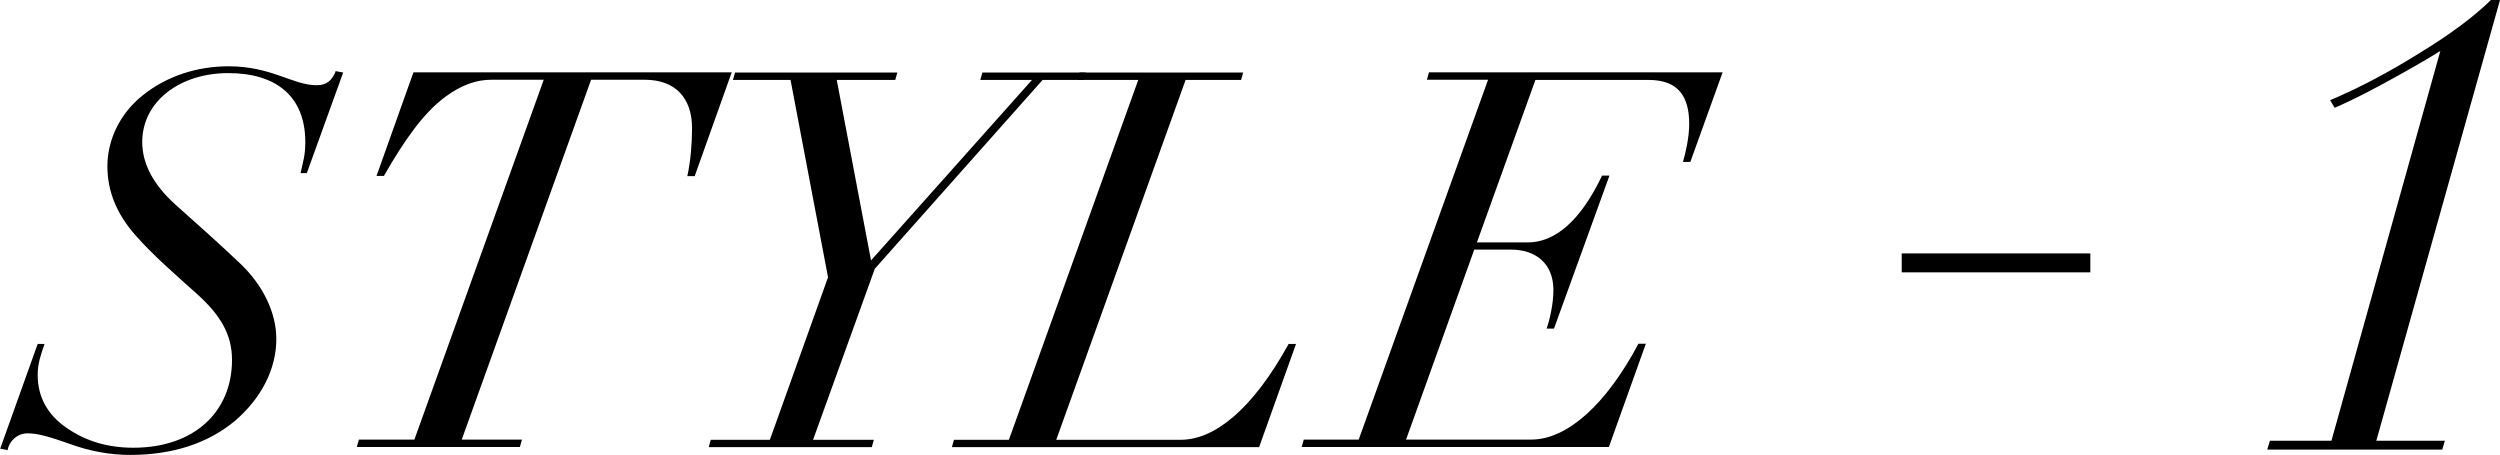 <?xml version="1.0" encoding="UTF-8"?>
<svg id="_レイヤー_2" data-name="レイヤー 2" xmlns="http://www.w3.org/2000/svg" viewBox="0 0 132 24">
  <defs>
    <style>
      .cls-1 {
        fill: #000;
        stroke-width: 0px;
      }

      .cls-2 {
        fill: none;
        stroke: #000;
        stroke-miterlimit: 10;
      }
    </style>
  </defs>
  <g id="txt">
    <g>
      <g>
        <path class="cls-1" d="M17.7,3.75l.42.08-1.92,5.31h-.33c.14-.64.25-.94.25-1.64,0-2.39-1.51-3.64-4.07-3.64s-4.54,1.5-4.54,3.64c0,1.14.58,2.25,1.76,3.31,1.2,1.08,2.29,2.03,3.48,3.17,1.14,1.11,1.84,2.53,1.84,3.92,0,1.58-.78,3.11-2.17,4.31-1.42,1.19-3.29,1.81-5.55,1.81-1.03,0-2.12-.19-3.18-.58-1.03-.36-1.67-.56-2.23-.56s-.98.42-1.06.89l-.39-.08,1.98-5.53h.36c-.19.58-.36,1-.36,1.64,0,1.14.5,2.08,1.51,2.78,1.03.72,2.2,1.06,3.54,1.06,3.21,0,5.21-1.89,5.21-4.64,0-1.36-.64-2.39-1.84-3.47-1.2-1.08-2.31-2.03-3.26-3.11-.98-1.11-1.48-2.31-1.48-3.64s.61-2.75,1.87-3.75c1.28-1.03,2.9-1.53,4.52-1.53,2.29,0,3.4,1,4.66,1,.56,0,.81-.28,1-.72Z"/>
        <path class="cls-1" d="M38.63,3.83l-1.95,5.47h-.39c.17-.75.25-1.72.25-2.53,0-1.56-.84-2.56-2.51-2.56h-2.82l-6.83,19h3.18l-.11.39h-8.61l.11-.39h2.93l6.83-19h-2.76c-.81,0-1.59.28-2.42.89-1.14.83-2.17,2.28-3.26,4.19h-.39l1.95-5.47h16.81Z"/>
        <path class="cls-1" d="M47.38,3.83l-.11.39h-3.09l1.81,9.53,8.5-9.53h-2.73l.11-.39h5.46l-.11.39h-2.17l-8.86,9.97-3.26,9.03h3.21l-.11.39h-8.61l.11-.39h3.12l3.07-8.58-1.98-10.42h-3.04l.11-.39h8.58Z"/>
        <path class="cls-1" d="M65.64,3.83l-.11.39h-2.93l-6.83,19h6.58c1.78,0,3.79-1.61,5.69-5.06h.39l-1.95,5.45h-16.22l.11-.39h2.9l6.83-19h-3.21l.11-.39h8.64Z"/>
        <path class="cls-1" d="M90.95,3.83l-1.7,4.72h-.39c.14-.47.33-1.31.33-2,0-1.44-.56-2.33-2.15-2.33h-5.97l-3.09,8.58h2.68c1.45,0,2.79-1.14,3.93-3.53h.39l-2.93,8.08h-.39c.17-.47.36-1.33.36-2.03,0-1.44-.97-2.14-2.23-2.14h-1.95l-3.6,10.03h6.61c1.9,0,3.96-1.86,5.66-5.06h.39l-1.95,5.45h-16.22l.11-.39h2.9l6.83-19h-3.23l.11-.39h15.5Z"/>
      </g>
      <path class="cls-1" d="M132,0l-6.53,23.27h3.62l-.14.47h-9.24l.14-.47h3.25l5.75-20.58c-.91.57-2,1.18-3.18,1.82s-2,1.01-2.4,1.18l-.24-.4c1.52-.64,3.11-1.48,4.74-2.5,1.66-1.01,2.91-1.96,3.76-2.8h.47Z"/>
      <line class="cls-2" x1="100.41" y1="13.88" x2="110.37" y2="13.88"/>
    </g>
  </g>
</svg>